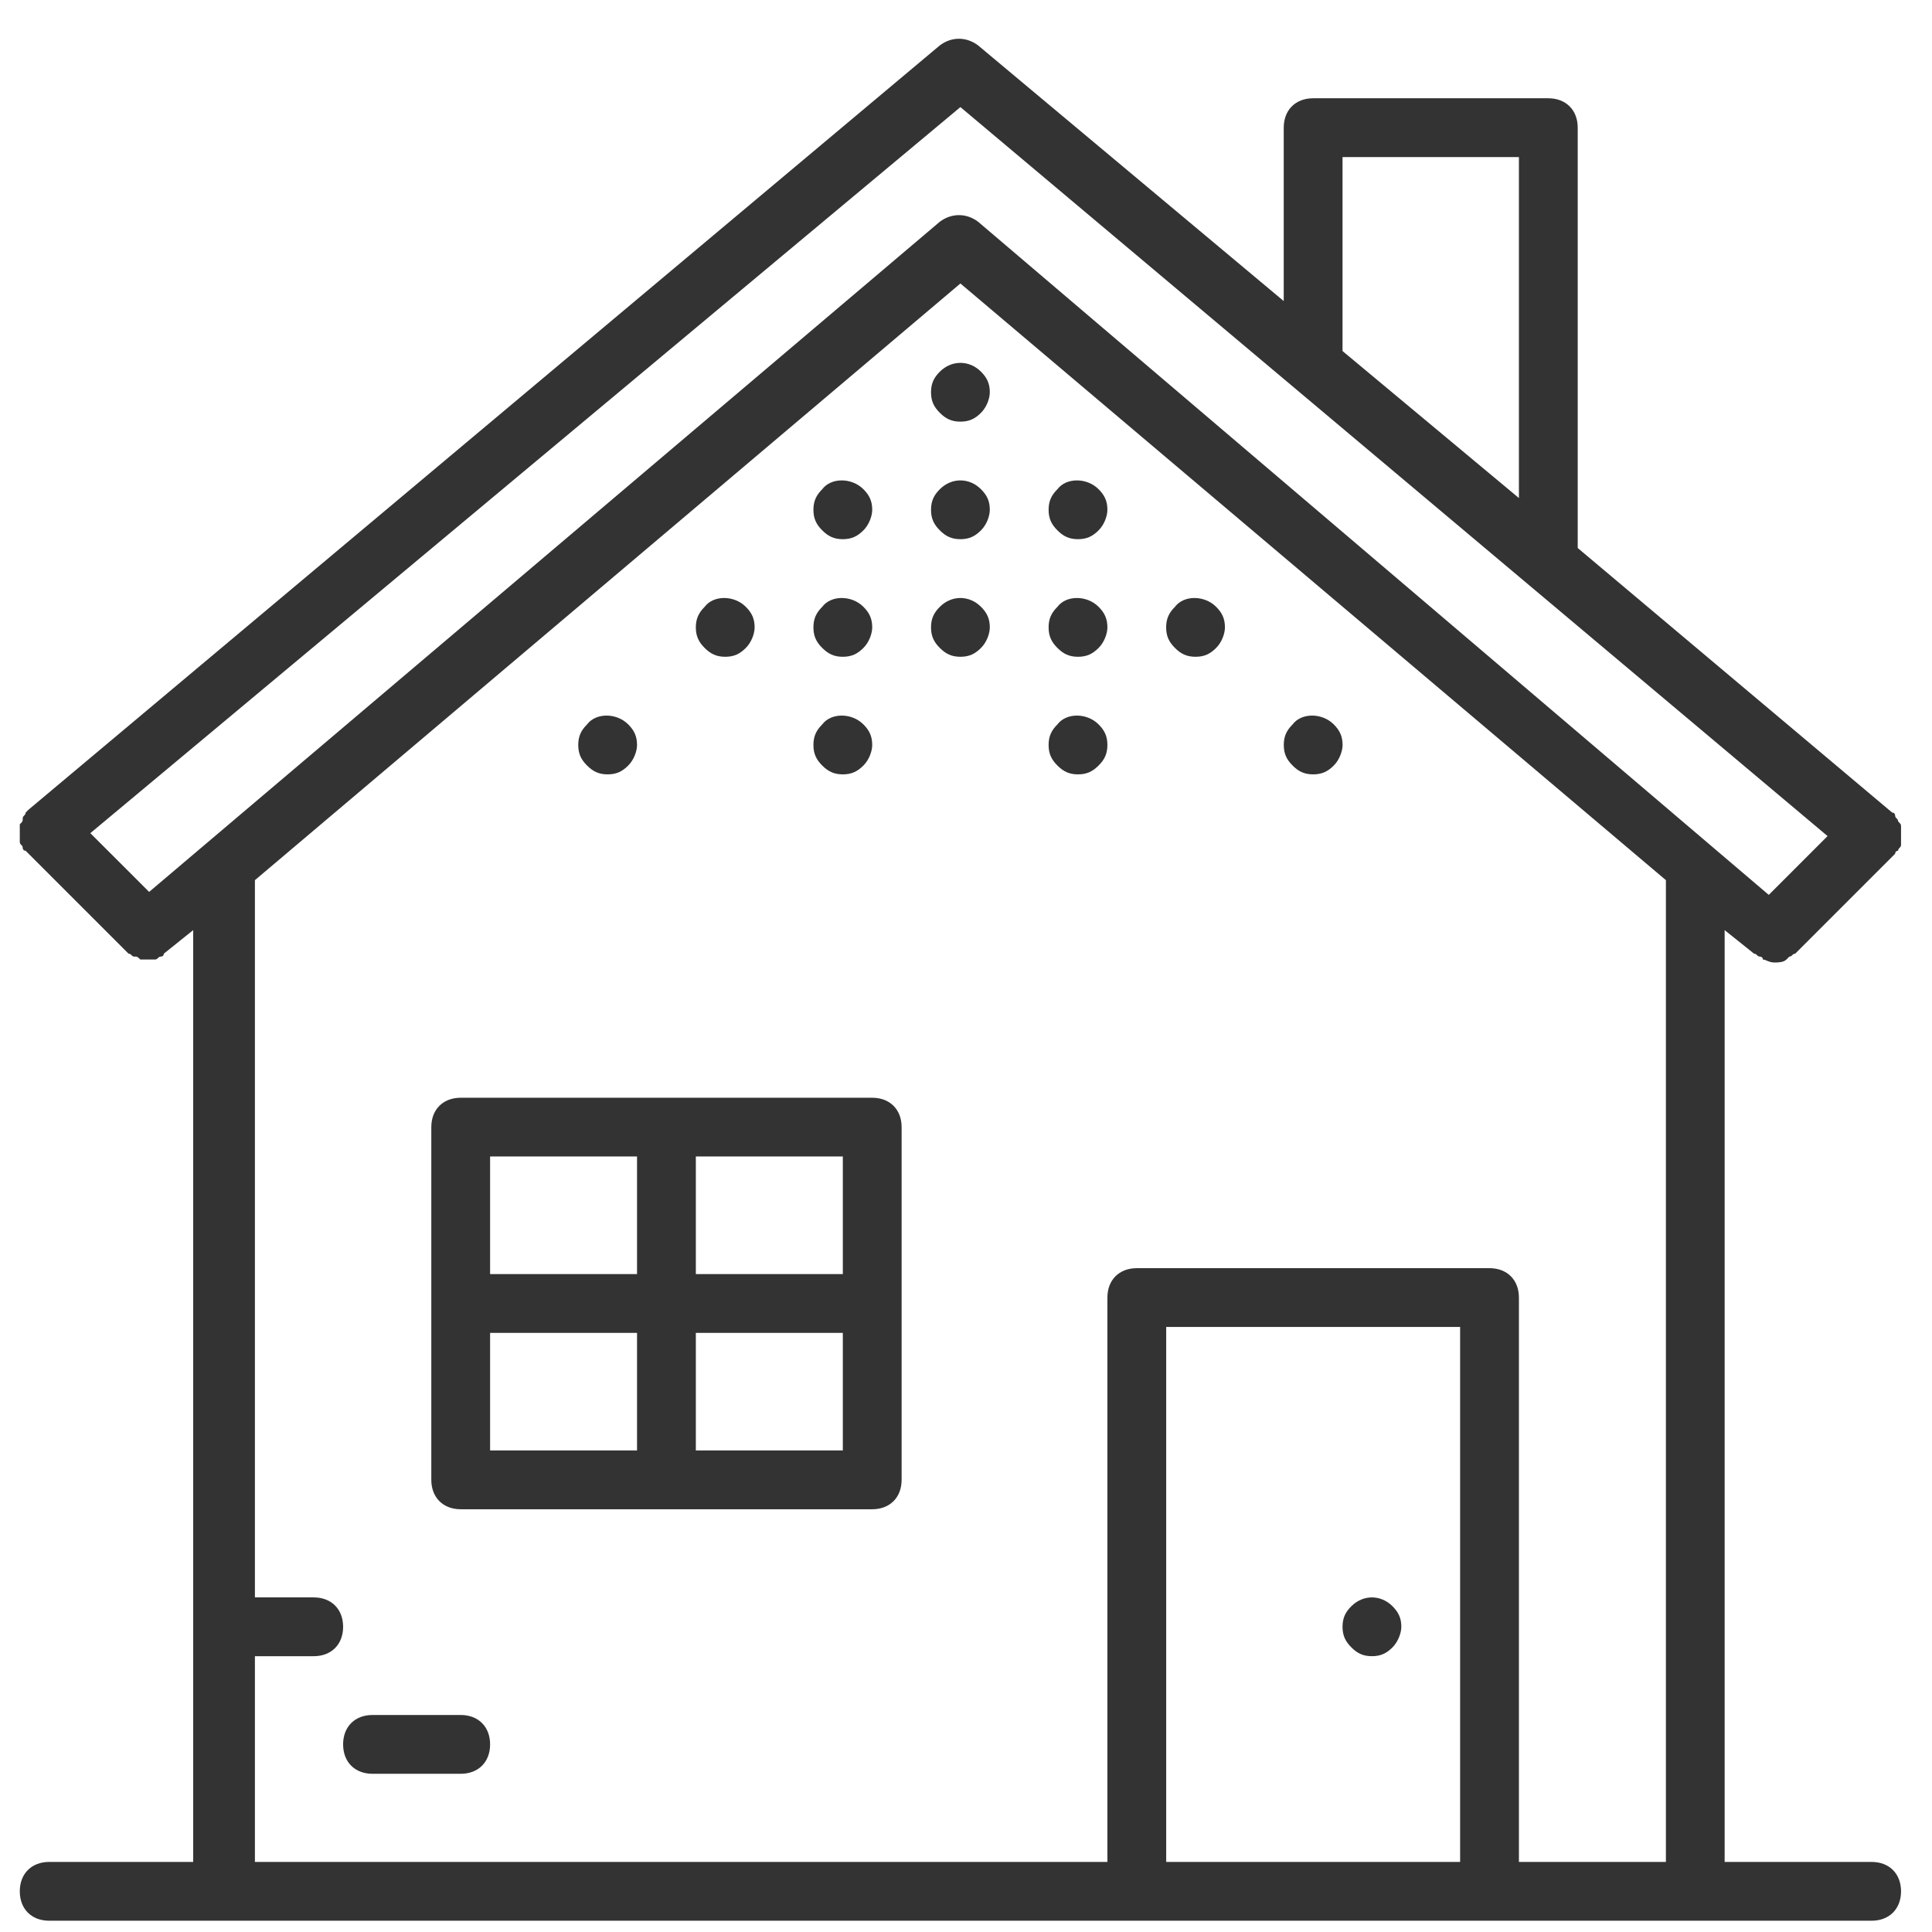 <svg width="37" height="37" viewBox="0 0 37 37" fill="none" xmlns="http://www.w3.org/2000/svg">
<path d="M35.844 35.658H33.029V17.813L33.592 18.264C33.649 18.264 33.649 18.32 33.705 18.32C33.705 18.32 33.761 18.32 33.761 18.376C33.818 18.376 33.874 18.433 33.986 18.433C34.043 18.433 34.155 18.433 34.212 18.376L34.268 18.32C34.324 18.32 34.324 18.264 34.38 18.264L36.294 16.35C36.294 16.35 36.294 16.293 36.351 16.293C36.351 16.237 36.407 16.237 36.407 16.181C36.407 16.125 36.407 16.125 36.407 16.068C36.407 16.012 36.407 16.012 36.407 15.956C36.407 15.899 36.407 15.899 36.407 15.843C36.407 15.787 36.407 15.787 36.351 15.73C36.351 15.674 36.294 15.674 36.294 15.618C36.294 15.618 36.294 15.562 36.238 15.562L30.215 10.495V2.445C30.215 2.107 29.989 1.882 29.652 1.882H25.148C24.811 1.882 24.585 2.107 24.585 2.445V5.766L18.731 0.869C18.506 0.7 18.224 0.7 17.999 0.869L0.548 15.505L0.491 15.562C0.491 15.618 0.435 15.618 0.435 15.674C0.435 15.73 0.435 15.73 0.379 15.787C0.379 15.843 0.379 15.843 0.379 15.899C0.379 15.956 0.379 15.956 0.379 16.012C0.379 16.068 0.379 16.068 0.379 16.125C0.379 16.181 0.435 16.181 0.435 16.237C0.435 16.237 0.435 16.293 0.491 16.293L2.405 18.207L2.462 18.264C2.518 18.264 2.518 18.32 2.574 18.32C2.631 18.32 2.631 18.32 2.687 18.376C2.743 18.376 2.743 18.376 2.8 18.376H2.856C2.912 18.376 2.912 18.376 2.968 18.376C3.025 18.376 3.025 18.32 3.081 18.32C3.081 18.32 3.137 18.32 3.137 18.264L3.7 17.813V35.658H0.942C0.604 35.658 0.379 35.884 0.379 36.221C0.379 36.559 0.604 36.784 0.942 36.784H21.771H28.526H35.844C36.182 36.784 36.407 36.559 36.407 36.221C36.407 35.884 36.182 35.658 35.844 35.658ZM25.711 3.008H29.089V9.538L25.711 6.723V3.008ZM18.393 2.051L35 16.012L33.874 17.138L18.731 4.246C18.506 4.078 18.224 4.078 17.999 4.246L2.856 17.081L1.73 15.956L18.393 2.051ZM4.882 31.718H6.008C6.346 31.718 6.571 31.493 6.571 31.155C6.571 30.817 6.346 30.592 6.008 30.592H4.882V16.856L18.393 5.429L31.904 16.856V35.658H29.089V24.85C29.089 24.512 28.864 24.287 28.526 24.287H21.771C21.433 24.287 21.208 24.512 21.208 24.85V35.658H4.882V31.718ZM22.334 35.658V25.413H27.963V35.658H22.334Z" fill="#333333"/>
<path d="M16.704 21.023H8.823C8.485 21.023 8.26 21.248 8.26 21.585V28.341C8.26 28.678 8.485 28.904 8.823 28.904H16.704C17.042 28.904 17.267 28.678 17.267 28.341V21.585C17.267 21.248 17.042 21.023 16.704 21.023ZM16.141 24.4H13.326V22.148H16.141V24.4ZM12.2 22.148V24.4H9.386V22.148H12.2ZM9.386 25.526H12.2V27.778H9.386V25.526ZM13.326 27.778V25.526H16.141V27.778H13.326Z" fill="#333333"/>
<path d="M25.88 30.761C25.767 30.873 25.711 30.986 25.711 31.155C25.711 31.324 25.767 31.436 25.88 31.549C25.992 31.662 26.105 31.718 26.274 31.718C26.443 31.718 26.555 31.662 26.668 31.549C26.78 31.436 26.837 31.267 26.837 31.155C26.837 30.986 26.78 30.873 26.668 30.761C26.443 30.536 26.105 30.536 25.88 30.761Z" fill="#333333"/>
<path d="M8.823 32.844H7.134C6.796 32.844 6.571 33.069 6.571 33.407C6.571 33.745 6.796 33.97 7.134 33.97H8.823C9.161 33.97 9.386 33.745 9.386 33.407C9.386 33.069 9.161 32.844 8.823 32.844Z" fill="#333333"/>
<path d="M17.999 7.118C17.886 7.231 17.83 7.343 17.83 7.512C17.83 7.681 17.886 7.794 17.999 7.906C18.111 8.019 18.224 8.075 18.393 8.075C18.562 8.075 18.674 8.019 18.787 7.906C18.9 7.794 18.956 7.625 18.956 7.512C18.956 7.343 18.9 7.231 18.787 7.118C18.562 6.893 18.224 6.893 17.999 7.118Z" fill="#333333"/>
<path d="M17.999 9.369C17.886 9.482 17.83 9.594 17.83 9.763C17.83 9.932 17.886 10.045 17.999 10.157C18.111 10.27 18.224 10.326 18.393 10.326C18.562 10.326 18.674 10.27 18.787 10.157C18.9 10.045 18.956 9.876 18.956 9.763C18.956 9.594 18.9 9.482 18.787 9.369C18.562 9.144 18.224 9.144 17.999 9.369Z" fill="#333333"/>
<path d="M20.645 10.326C20.814 10.326 20.926 10.27 21.039 10.157C21.152 10.045 21.208 9.876 21.208 9.763C21.208 9.594 21.152 9.482 21.039 9.369C20.814 9.144 20.42 9.144 20.251 9.369C20.138 9.482 20.082 9.594 20.082 9.763C20.082 9.932 20.138 10.045 20.251 10.157C20.363 10.27 20.476 10.326 20.645 10.326Z" fill="#333333"/>
<path d="M16.141 10.326C16.31 10.326 16.422 10.27 16.535 10.157C16.648 10.045 16.704 9.876 16.704 9.763C16.704 9.594 16.648 9.482 16.535 9.369C16.31 9.144 15.916 9.144 15.747 9.369C15.634 9.482 15.578 9.594 15.578 9.763C15.578 9.932 15.634 10.045 15.747 10.157C15.86 10.27 15.972 10.326 16.141 10.326Z" fill="#333333"/>
<path d="M17.999 11.621C17.886 11.734 17.83 11.847 17.83 12.015C17.83 12.184 17.886 12.297 17.999 12.409C18.111 12.522 18.224 12.578 18.393 12.578C18.562 12.578 18.674 12.522 18.787 12.409C18.9 12.297 18.956 12.128 18.956 12.015C18.956 11.847 18.9 11.734 18.787 11.621C18.562 11.396 18.224 11.396 17.999 11.621Z" fill="#333333"/>
<path d="M20.645 12.578C20.814 12.578 20.926 12.522 21.039 12.409C21.152 12.297 21.208 12.128 21.208 12.015C21.208 11.847 21.152 11.734 21.039 11.621C20.814 11.396 20.42 11.396 20.251 11.621C20.138 11.734 20.082 11.847 20.082 12.015C20.082 12.184 20.138 12.297 20.251 12.409C20.363 12.522 20.476 12.578 20.645 12.578Z" fill="#333333"/>
<path d="M16.141 12.578C16.31 12.578 16.422 12.522 16.535 12.409C16.648 12.297 16.704 12.128 16.704 12.015C16.704 11.847 16.648 11.734 16.535 11.621C16.31 11.396 15.916 11.396 15.747 11.621C15.634 11.734 15.578 11.847 15.578 12.015C15.578 12.184 15.634 12.297 15.747 12.409C15.86 12.522 15.972 12.578 16.141 12.578Z" fill="#333333"/>
<path d="M22.896 12.578C23.065 12.578 23.177 12.522 23.29 12.409C23.403 12.297 23.459 12.128 23.459 12.015C23.459 11.847 23.403 11.734 23.29 11.621C23.065 11.396 22.671 11.396 22.502 11.621C22.389 11.734 22.333 11.847 22.333 12.015C22.333 12.184 22.389 12.297 22.502 12.409C22.614 12.522 22.727 12.578 22.896 12.578Z" fill="#333333"/>
<path d="M13.889 12.578C14.058 12.578 14.171 12.522 14.283 12.409C14.396 12.297 14.452 12.128 14.452 12.015C14.452 11.847 14.396 11.734 14.283 11.621C14.058 11.396 13.664 11.396 13.495 11.621C13.383 11.734 13.326 11.847 13.326 12.015C13.326 12.184 13.383 12.297 13.495 12.409C13.608 12.522 13.72 12.578 13.889 12.578Z" fill="#333333"/>
<path d="M21.208 14.267C21.208 14.098 21.152 13.986 21.039 13.873C20.814 13.648 20.42 13.648 20.251 13.873C20.138 13.986 20.082 14.098 20.082 14.267C20.082 14.436 20.138 14.549 20.251 14.661C20.363 14.774 20.476 14.83 20.645 14.83C20.814 14.83 20.926 14.774 21.039 14.661C21.152 14.549 21.208 14.436 21.208 14.267Z" fill="#333333"/>
<path d="M16.141 14.83C16.31 14.83 16.422 14.774 16.535 14.661C16.648 14.549 16.704 14.38 16.704 14.267C16.704 14.098 16.648 13.986 16.535 13.873C16.31 13.648 15.916 13.648 15.747 13.873C15.634 13.986 15.578 14.098 15.578 14.267C15.578 14.436 15.634 14.549 15.747 14.661C15.86 14.774 15.972 14.83 16.141 14.83Z" fill="#333333"/>
<path d="M25.149 14.83C25.318 14.83 25.43 14.774 25.543 14.661C25.655 14.549 25.712 14.38 25.712 14.267C25.712 14.098 25.655 13.986 25.543 13.873C25.318 13.648 24.924 13.648 24.755 13.873C24.642 13.986 24.586 14.098 24.586 14.267C24.586 14.436 24.642 14.549 24.755 14.661C24.867 14.774 24.98 14.83 25.149 14.83Z" fill="#333333"/>
<path d="M11.637 14.83C11.806 14.83 11.919 14.774 12.031 14.661C12.144 14.549 12.2 14.38 12.2 14.267C12.2 14.098 12.144 13.986 12.031 13.873C11.806 13.648 11.412 13.648 11.243 13.873C11.13 13.986 11.074 14.098 11.074 14.267C11.074 14.436 11.13 14.549 11.243 14.661C11.356 14.774 11.468 14.83 11.637 14.83Z" fill="#333333"/>
</svg>
